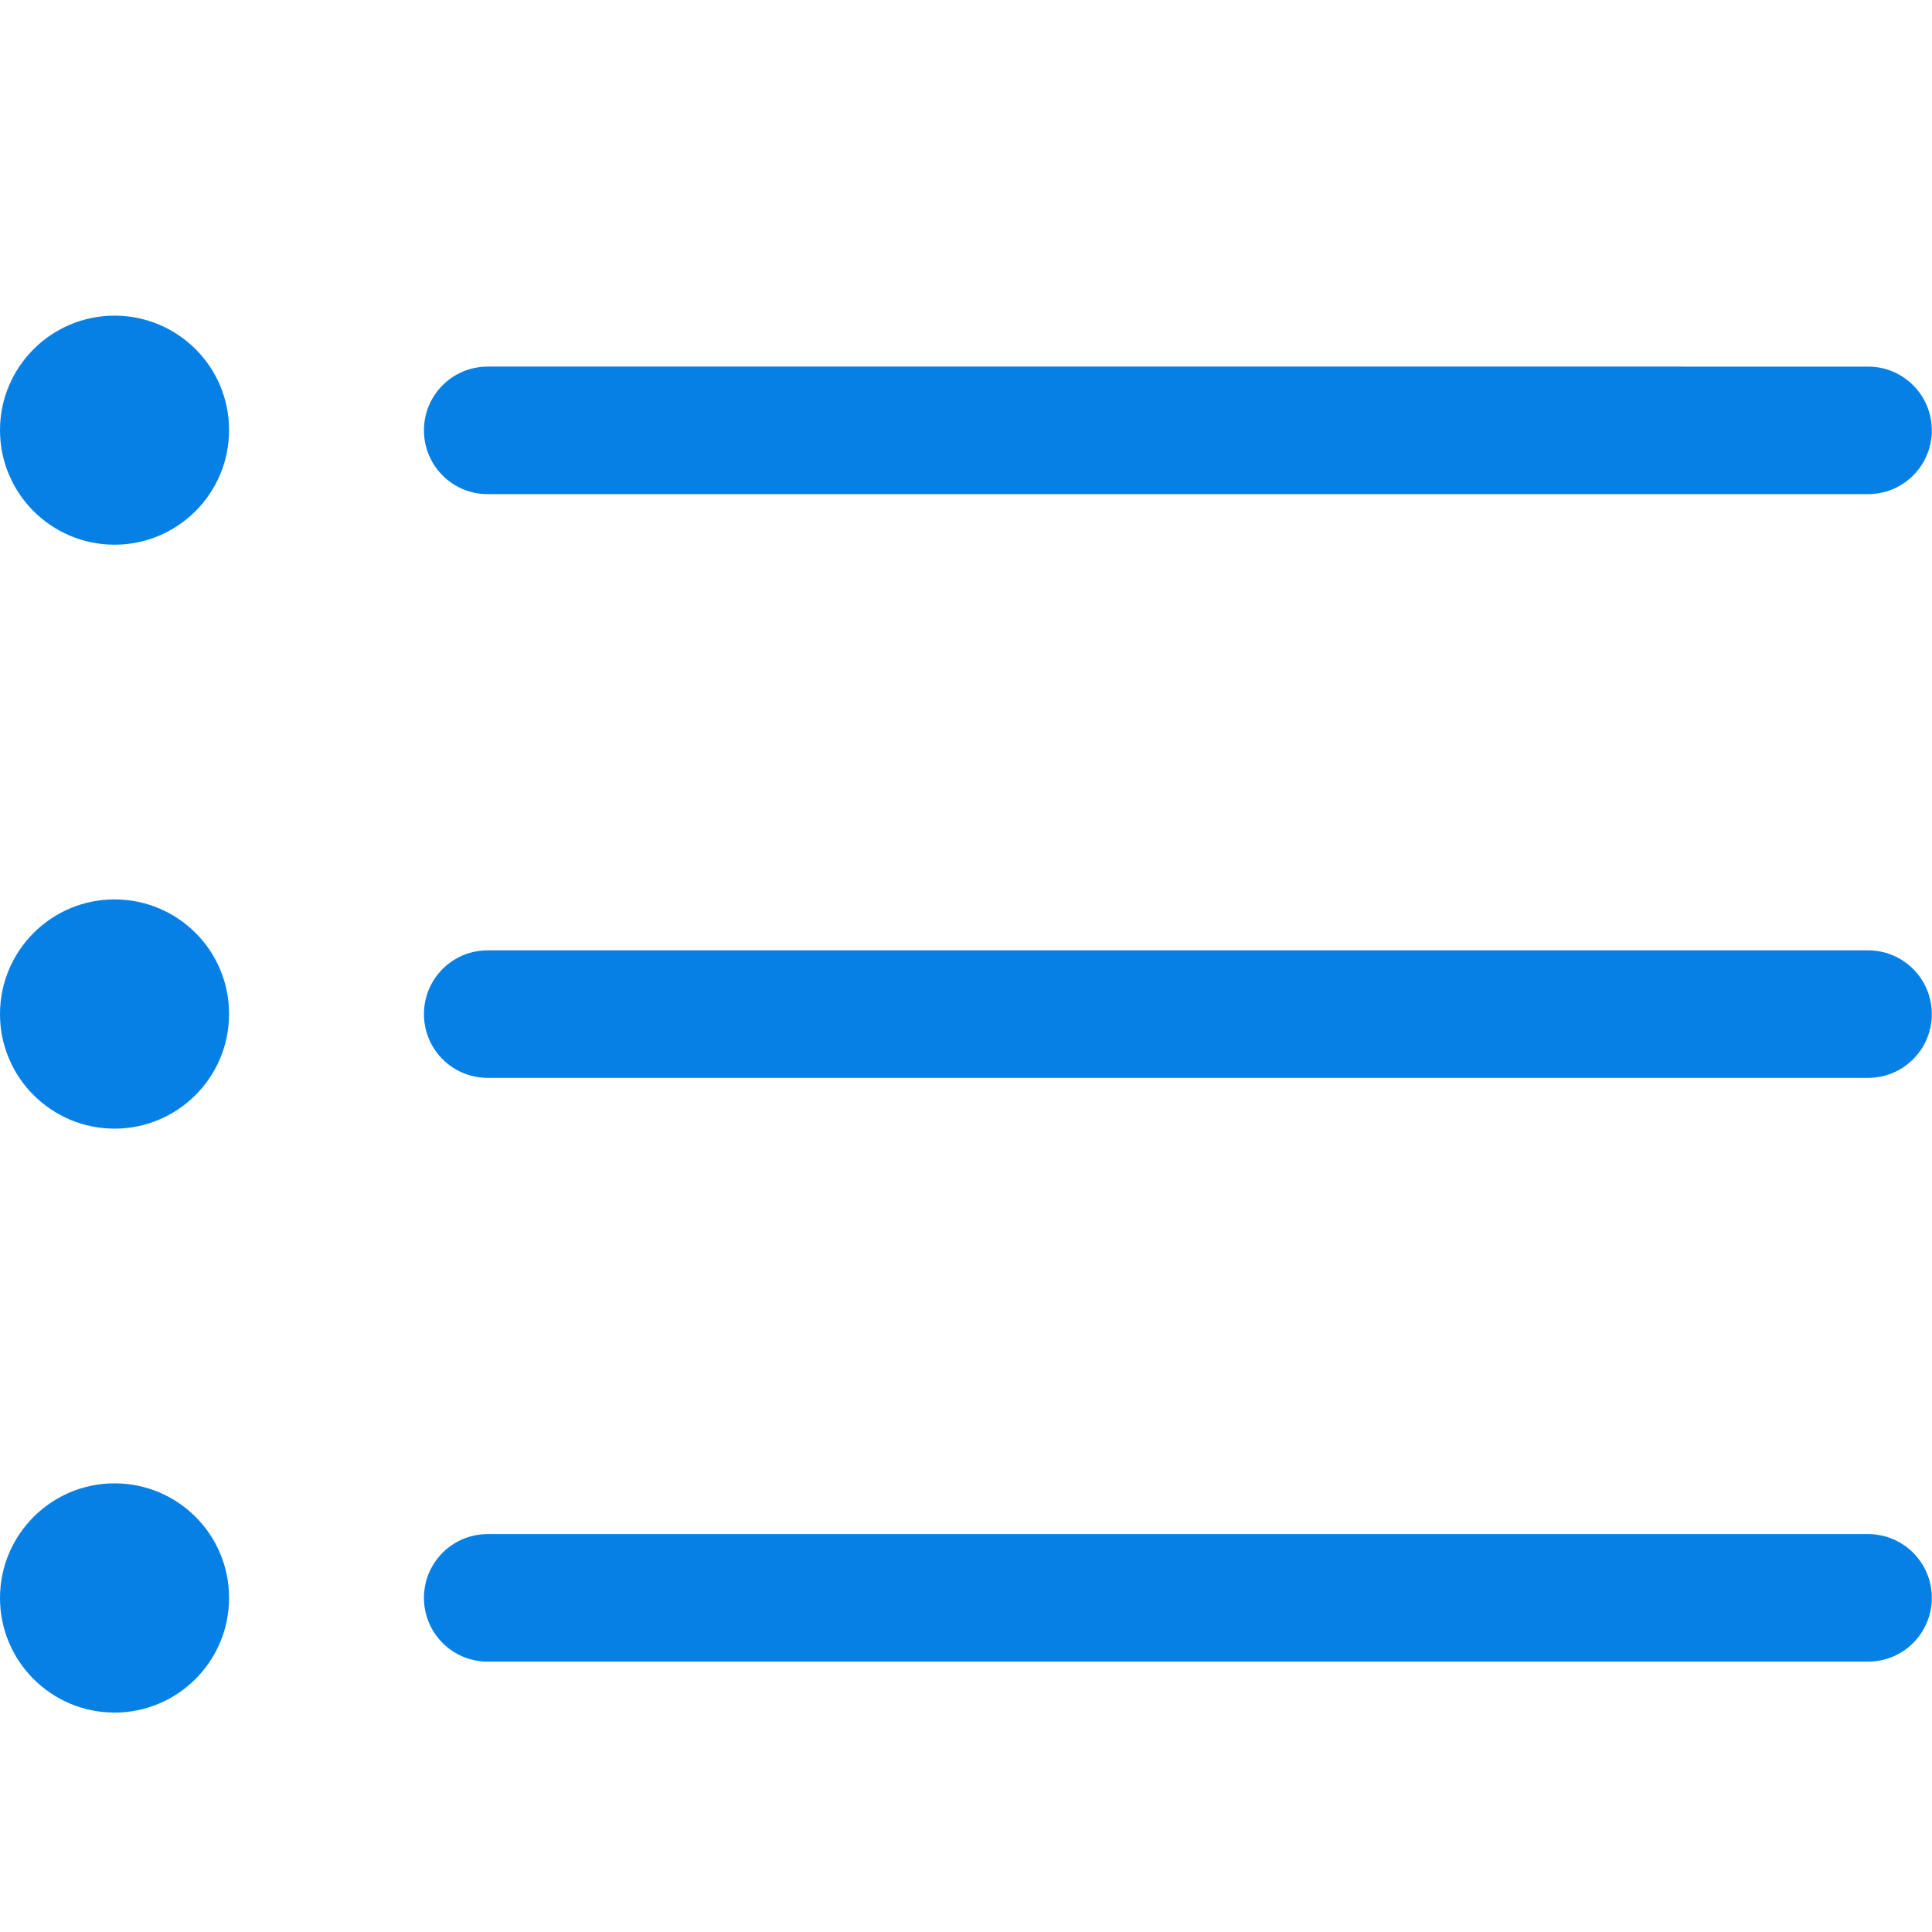 <?xml version="1.0" standalone="no"?><!DOCTYPE svg PUBLIC "-//W3C//DTD SVG 1.1//EN" "http://www.w3.org/Graphics/SVG/1.1/DTD/svg11.dtd"><svg t="1658368779512" class="icon" viewBox="0 0 1024 1024" version="1.1" xmlns="http://www.w3.org/2000/svg" p-id="6615" xmlns:xlink="http://www.w3.org/1999/xlink" width="200" height="200"><defs><style type="text/css">@font-face { font-family: feedback-iconfont; src: url("//at.alicdn.com/t/font_1031158_u69w8yhxdu.woff2?t=1630033759944") format("woff2"), url("//at.alicdn.com/t/font_1031158_u69w8yhxdu.woff?t=1630033759944") format("woff"), url("//at.alicdn.com/t/font_1031158_u69w8yhxdu.ttf?t=1630033759944") format("truetype"); }
</style></defs><path d="M258.5 261.9h731.6c18.7 0 33.8-15.1 33.8-33.8s-15.1-33.8-33.8-33.8H258.5c-18.7 0-33.8 15.1-33.8 33.8s15.1 33.8 33.8 33.8zM60.7 167.3C27.2 167.3 0 194.5 0 228s27.2 60.7 60.7 60.7 60.7-27.2 60.7-60.7c0.1-33.5-27.1-60.7-60.7-60.7zM990.1 503.7H258.5c-18.7 0-33.8 15.1-33.8 33.8 0 18.7 15.1 33.8 33.8 33.8h731.6c18.7 0 33.8-15.1 33.8-33.8 0-18.7-15.1-33.8-33.8-33.8zM60.7 476.7C27.2 476.7 0 503.9 0 537.5c0 33.5 27.2 60.7 60.7 60.7s60.7-27.2 60.7-60.7c0.1-33.6-27.1-60.8-60.7-60.8zM990.1 813.1H258.5c-18.7 0-33.8 15.1-33.8 33.8s15.1 33.8 33.8 33.8h731.6c18.7 0 33.8-15.1 33.8-33.8s-15.1-33.8-33.8-33.8zM60.7 786.2C27.2 786.2 0 813.4 0 847c0 33.5 27.2 60.7 60.7 60.7s60.7-27.2 60.7-60.7c0.1-33.6-27.1-60.8-60.7-60.8z" p-id="6616" fill="#0780E5"></path></svg>